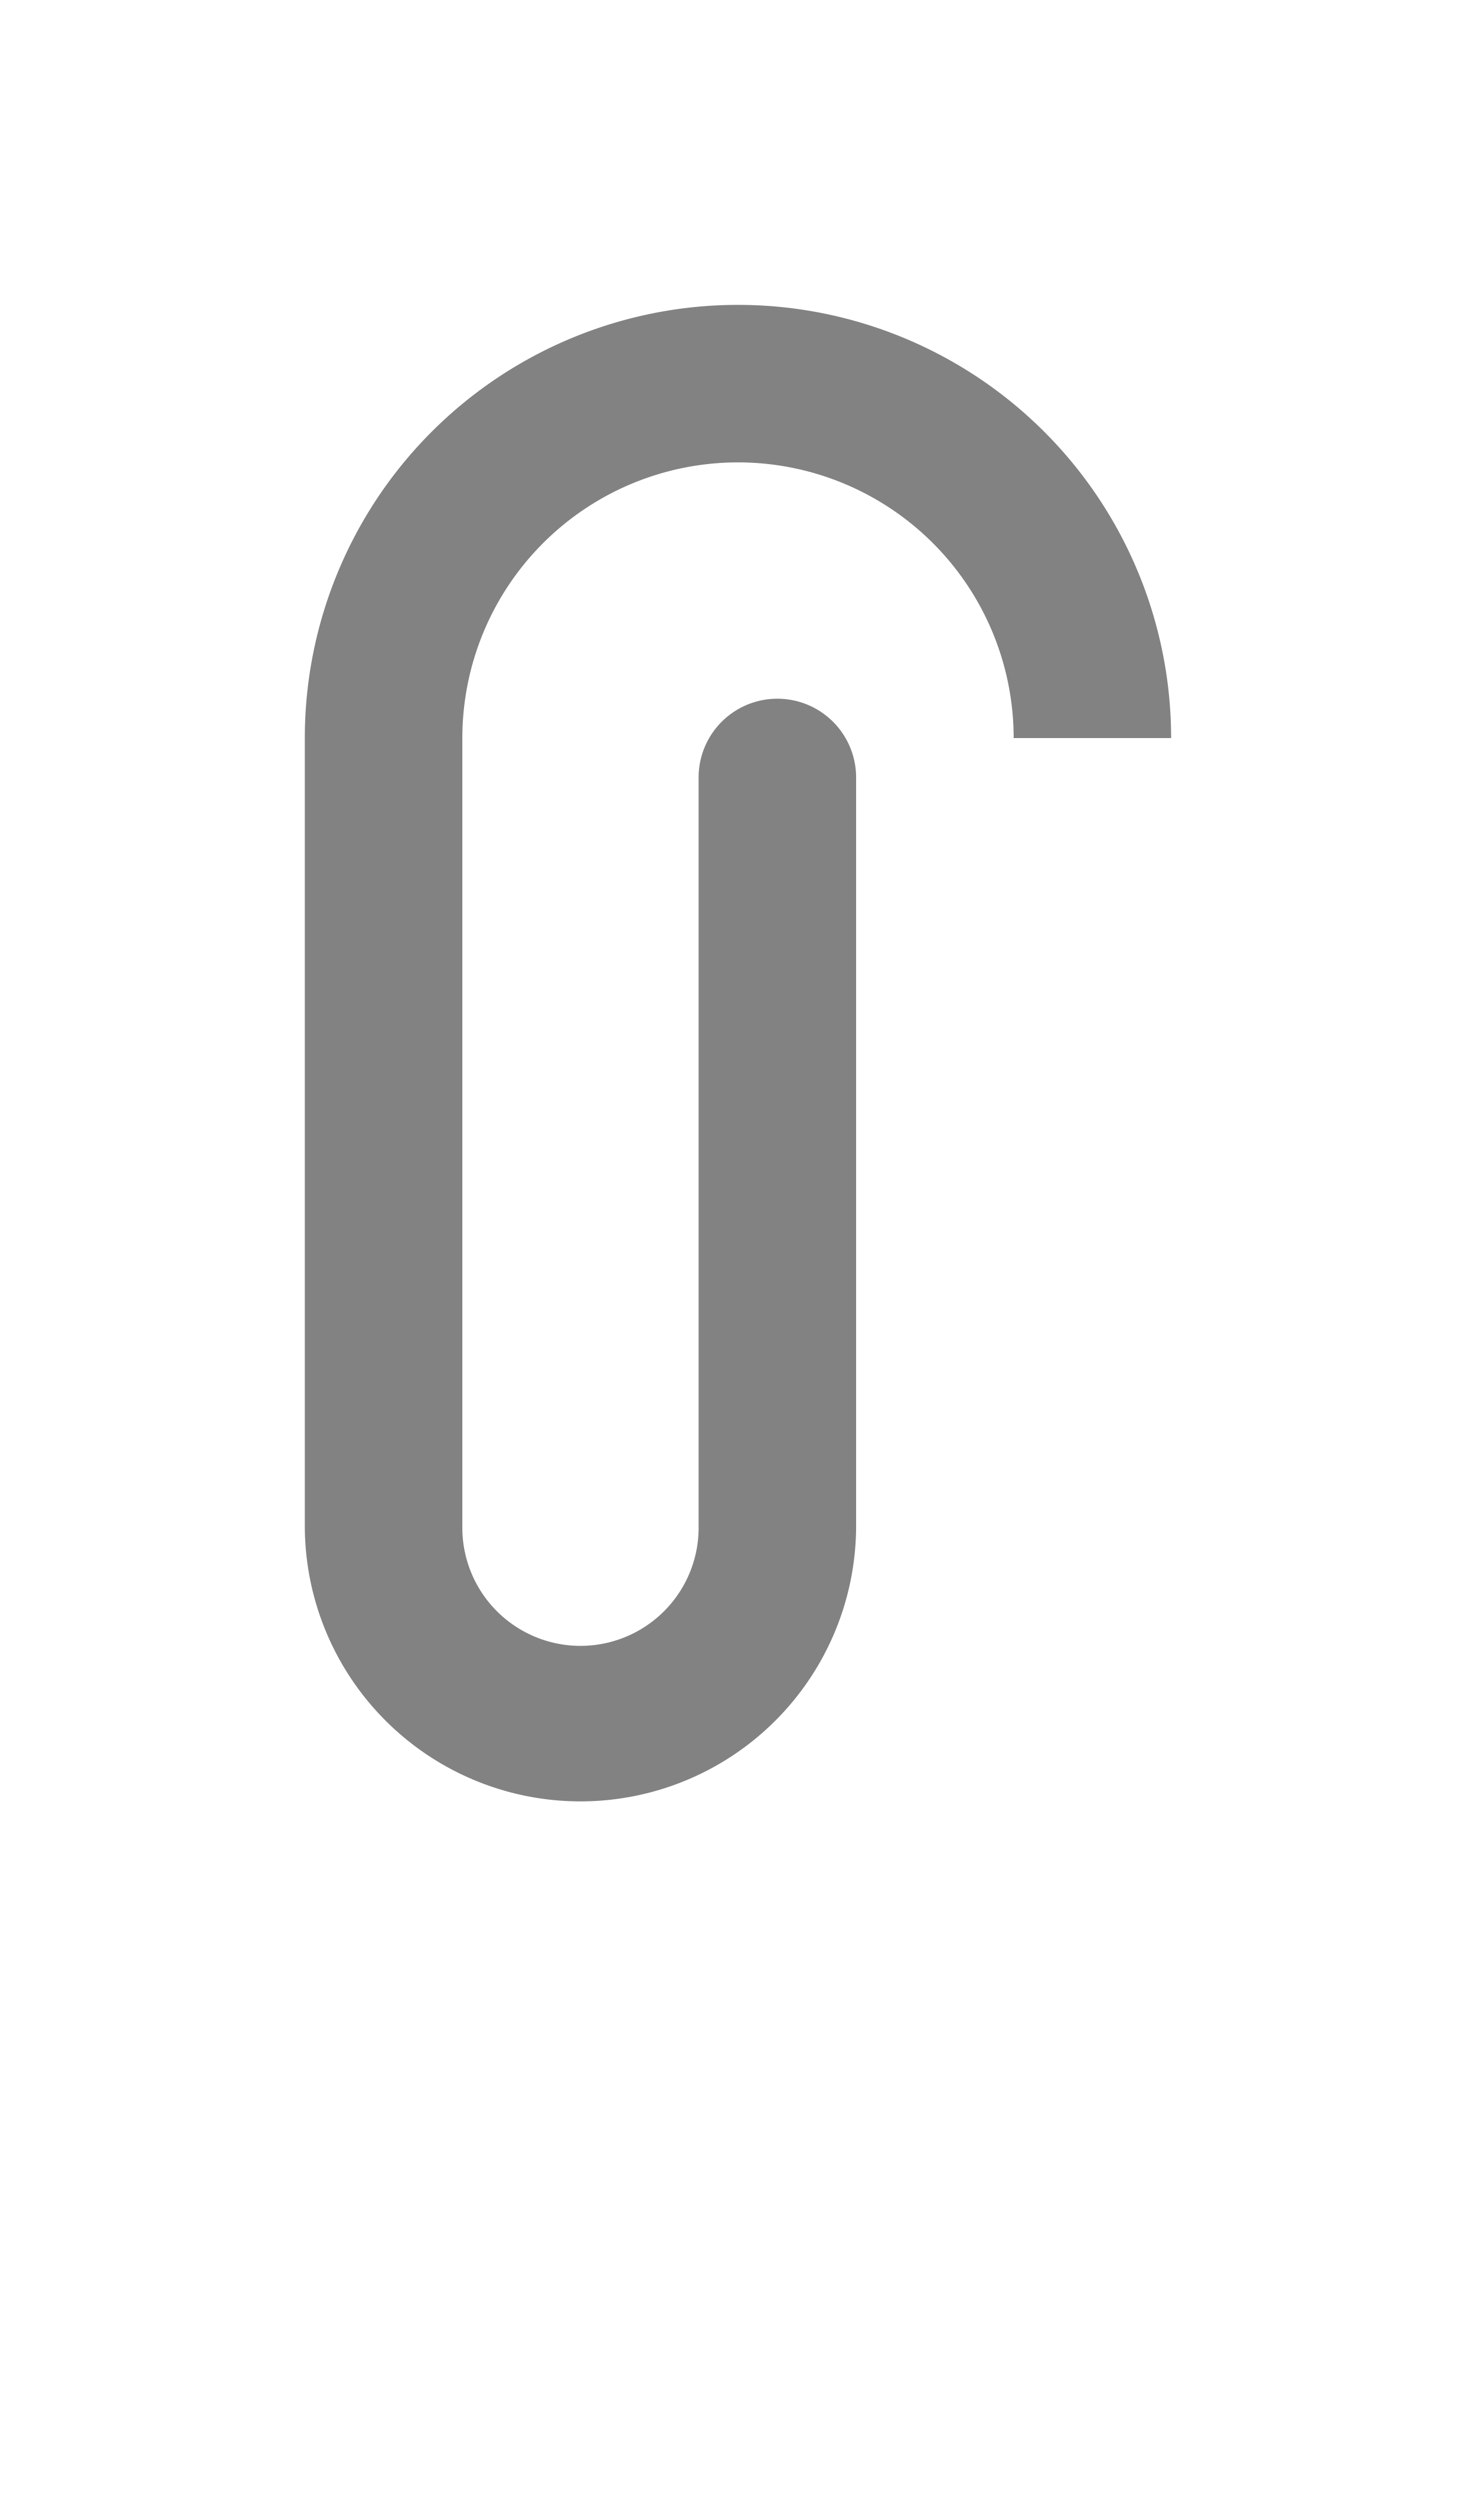 <svg xmlns="http://www.w3.org/2000/svg" xmlns:xlink="http://www.w3.org/1999/xlink" width="43.576" height="73.802" viewBox="0 0 43.576 73.802">
  <defs>
    <filter id="paperclip" x="0" y="0" width="43.576" height="73.802" filterUnits="userSpaceOnUse">
      <feOffset dy="3" input="SourceAlpha"/>
      <feGaussianBlur stdDeviation="3" result="blur"/>
      <feFlood flood-opacity="0.161"/>
      <feComposite operator="in" in2="blur"/>
      <feComposite in="SourceGraphic"/>
    </filter>
  </defs>
  <g transform="matrix(1, 0, 0, 1, 0, 0)" filter="url(#paperclip)">
    <path id="paperclip-2" data-name="paperclip" d="M24.176,12.788a8.138,8.138,0,0,0-16.276,0V36.039a3.488,3.488,0,1,0,6.975,0V13.951a2.325,2.325,0,0,1,4.65,0V36.039a8.138,8.138,0,0,1-16.276,0V12.788a12.788,12.788,0,0,1,25.576,0ZM7.9,55.8" transform="translate(5.75 6)" fill="#828282"/>
  </g>
</svg>
